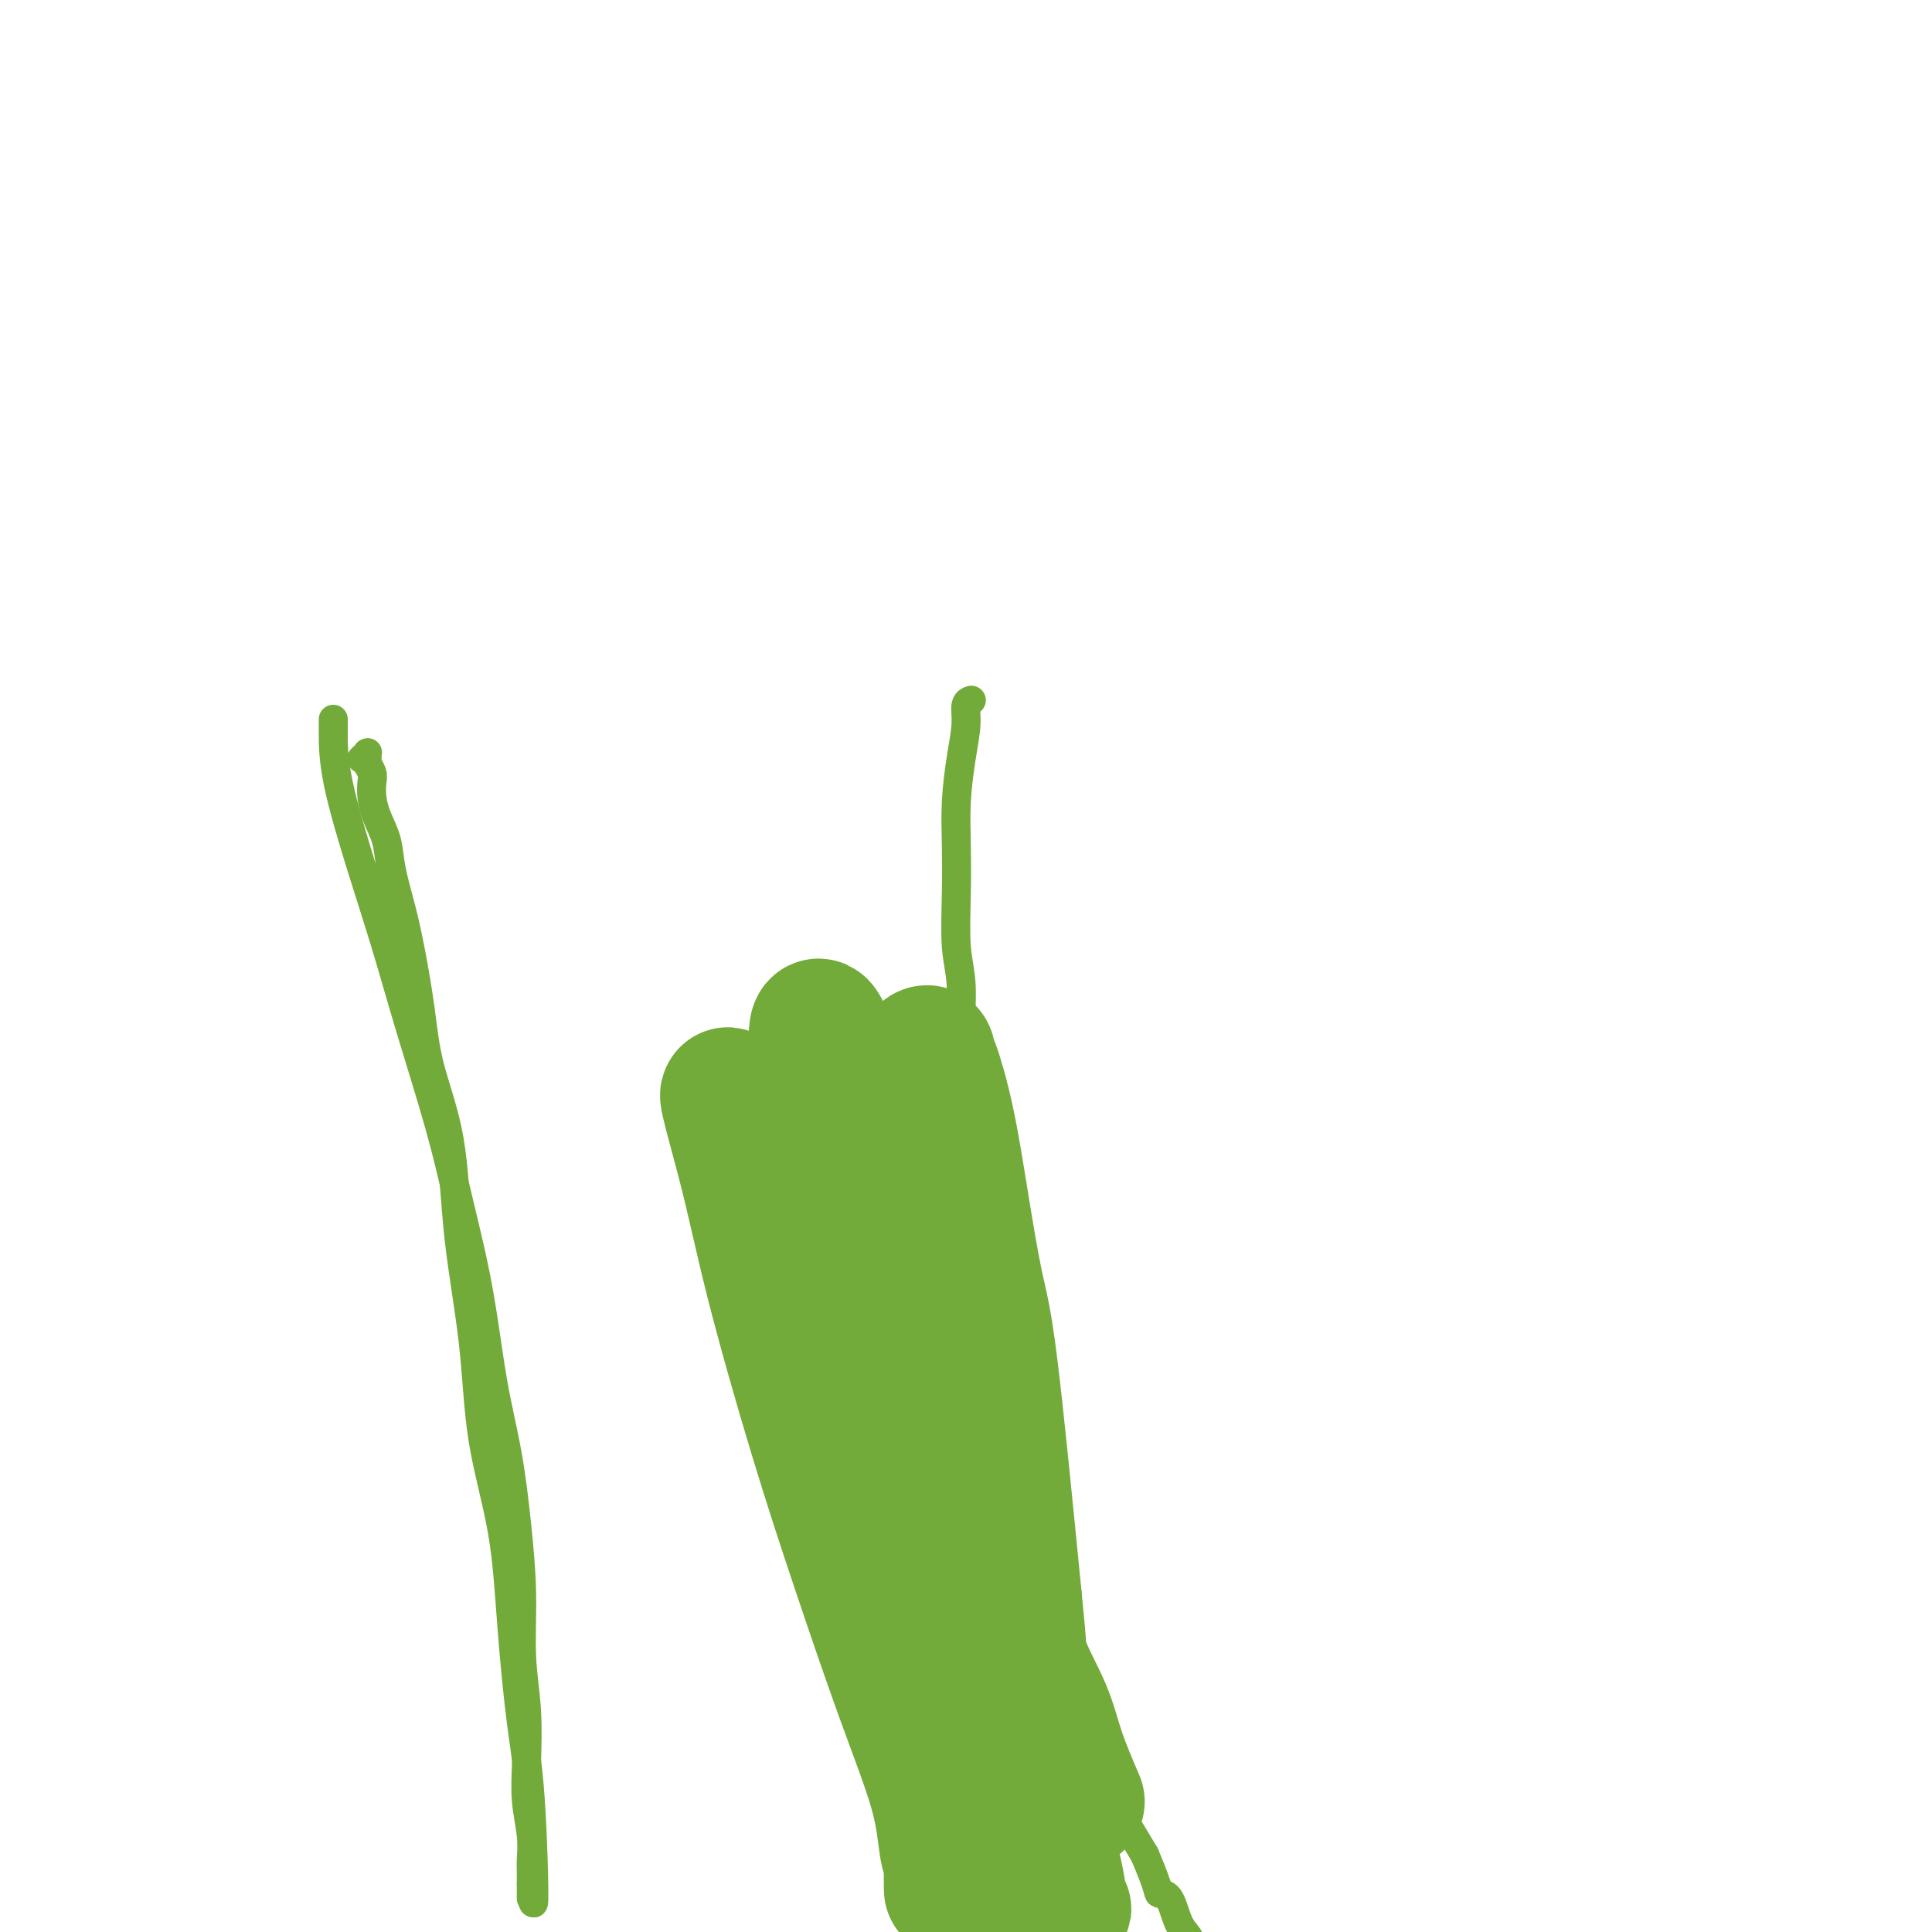 <svg viewBox='0 0 400 400' version='1.1' xmlns='http://www.w3.org/2000/svg' xmlns:xlink='http://www.w3.org/1999/xlink'><g fill='none' stroke='#73AB3A' stroke-width='6' stroke-linecap='round' stroke-linejoin='round'><path d='M69,149c0.000,-0.007 0.000,-0.015 0,0c-0.000,0.015 -0.000,0.051 0,0c0.000,-0.051 0.001,-0.190 0,0c-0.001,0.190 -0.003,0.711 0,1c0.003,0.289 0.011,0.348 0,2c-0.011,1.652 -0.040,4.897 1,10c1.040,5.103 3.148,12.064 5,18c1.852,5.936 3.447,10.846 5,16c1.553,5.154 3.062,10.550 5,17c1.938,6.450 4.305,13.954 6,20c1.695,6.046 2.720,10.635 4,16c1.280,5.365 2.816,11.507 4,18c1.184,6.493 2.015,13.338 3,19c0.985,5.662 2.124,10.140 3,15c0.876,4.860 1.489,10.100 2,15c0.511,4.900 0.921,9.459 1,14c0.079,4.541 -0.171,9.063 0,13c0.171,3.937 0.764,7.288 1,11c0.236,3.712 0.116,7.785 0,11c-0.116,3.215 -0.227,5.571 0,8c0.227,2.429 0.793,4.930 1,7c0.207,2.070 0.055,3.707 0,5c-0.055,1.293 -0.015,2.241 0,3c0.015,0.759 0.004,1.327 0,2c-0.004,0.673 -0.001,1.449 0,2c0.001,0.551 0.000,0.878 0,1c-0.000,0.122 -0.000,0.041 0,0c0.000,-0.041 0.000,-0.042 0,0c-0.000,0.042 -0.000,0.127 0,0c0.000,-0.127 0.000,-0.465 0,-1c-0.000,-0.535 -0.000,-1.268 0,-2'/><path d='M110,390c0.867,11.495 0.534,-4.267 0,-14c-0.534,-9.733 -1.268,-13.435 -2,-19c-0.732,-5.565 -1.460,-12.992 -2,-20c-0.540,-7.008 -0.891,-13.596 -2,-20c-1.109,-6.404 -2.976,-12.624 -4,-19c-1.024,-6.376 -1.205,-12.909 -2,-20c-0.795,-7.091 -2.205,-14.739 -3,-22c-0.795,-7.261 -0.975,-14.133 -2,-20c-1.025,-5.867 -2.894,-10.728 -4,-15c-1.106,-4.272 -1.447,-7.954 -2,-12c-0.553,-4.046 -1.318,-8.455 -2,-12c-0.682,-3.545 -1.283,-6.227 -2,-9c-0.717,-2.773 -1.551,-5.639 -2,-8c-0.449,-2.361 -0.511,-4.218 -1,-6c-0.489,-1.782 -1.403,-3.489 -2,-5c-0.597,-1.511 -0.878,-2.824 -1,-4c-0.122,-1.176 -0.086,-2.213 0,-3c0.086,-0.787 0.220,-1.322 0,-2c-0.220,-0.678 -0.795,-1.498 -1,-2c-0.205,-0.502 -0.041,-0.684 0,-1c0.041,-0.316 -0.041,-0.765 0,-1c0.041,-0.235 0.203,-0.256 0,0c-0.203,0.256 -0.772,0.787 -1,1c-0.228,0.213 -0.114,0.106 0,0'/><path d='M201,145c0.009,-0.002 0.017,-0.005 0,0c-0.017,0.005 -0.060,0.017 0,0c0.060,-0.017 0.223,-0.062 0,0c-0.223,0.062 -0.830,0.232 -1,1c-0.170,0.768 0.098,2.135 0,4c-0.098,1.865 -0.563,4.227 -1,7c-0.437,2.773 -0.845,5.958 -1,9c-0.155,3.042 -0.057,5.940 0,9c0.057,3.060 0.072,6.283 0,10c-0.072,3.717 -0.231,7.927 0,11c0.231,3.073 0.852,5.009 1,8c0.148,2.991 -0.178,7.036 0,11c0.178,3.964 0.858,7.847 1,12c0.142,4.153 -0.256,8.578 0,13c0.256,4.422 1.166,8.842 2,13c0.834,4.158 1.592,8.053 2,12c0.408,3.947 0.465,7.947 1,12c0.535,4.053 1.547,8.160 2,12c0.453,3.840 0.347,7.412 1,11c0.653,3.588 2.065,7.192 3,11c0.935,3.808 1.394,7.822 2,11c0.606,3.178 1.358,5.522 2,8c0.642,2.478 1.175,5.091 2,8c0.825,2.909 1.943,6.115 3,9c1.057,2.885 2.054,5.450 3,8c0.946,2.550 1.841,5.086 3,8c1.159,2.914 2.581,6.208 4,9c1.419,2.792 2.834,5.084 4,7c1.166,1.916 2.083,3.458 3,5'/><path d='M237,384c3.213,7.546 2.745,7.910 3,8c0.255,0.090 1.234,-0.093 2,1c0.766,1.093 1.318,3.462 2,5c0.682,1.538 1.492,2.244 2,3c0.508,0.756 0.713,1.562 1,2c0.287,0.438 0.654,0.507 1,1c0.346,0.493 0.670,1.411 1,2c0.330,0.589 0.666,0.848 1,1c0.334,0.152 0.667,0.195 1,0c0.333,-0.195 0.667,-0.629 0,0c-0.667,0.629 -2.333,2.323 -3,3c-0.667,0.677 -0.333,0.339 0,0'/></g>
<g fill='none' stroke='#73AB3A' stroke-width='28' stroke-linecap='round' stroke-linejoin='round'><path d='M170,213c-0.038,-0.062 -0.076,-0.124 0,0c0.076,0.124 0.266,0.433 0,0c-0.266,-0.433 -0.990,-1.609 -1,2c-0.010,3.609 0.692,12.004 1,17c0.308,4.996 0.222,6.595 1,13c0.778,6.405 2.421,17.617 4,27c1.579,9.383 3.094,16.939 5,24c1.906,7.061 4.202,13.628 6,20c1.798,6.372 3.097,12.550 5,19c1.903,6.450 4.410,13.174 6,19c1.590,5.826 2.264,10.755 3,15c0.736,4.245 1.533,7.807 2,11c0.467,3.193 0.604,6.017 1,8c0.396,1.983 1.052,3.123 1,4c-0.052,0.877 -0.813,1.489 -1,2c-0.187,0.511 0.200,0.920 0,1c-0.200,0.080 -0.987,-0.167 -1,0c-0.013,0.167 0.746,0.750 0,-3c-0.746,-3.750 -2.999,-11.832 -5,-21c-2.001,-9.168 -3.750,-19.423 -6,-29c-2.250,-9.577 -5.000,-18.477 -8,-27c-3.000,-8.523 -6.249,-16.671 -9,-24c-2.751,-7.329 -5.003,-13.840 -7,-19c-1.997,-5.160 -3.740,-8.970 -5,-13c-1.260,-4.030 -2.036,-8.281 -3,-12c-0.964,-3.719 -2.115,-6.905 -3,-9c-0.885,-2.095 -1.505,-3.098 -2,-4c-0.495,-0.902 -0.864,-1.705 -1,-2c-0.136,-0.295 -0.039,-0.084 0,0c0.039,0.084 0.019,0.042 0,0'/><path d='M153,232c-4.663,-12.122 -1.321,-0.927 1,8c2.321,8.927 3.620,15.587 6,25c2.380,9.413 5.842,21.579 9,32c3.158,10.421 6.013,19.099 9,28c2.987,8.901 6.107,18.026 9,26c2.893,7.974 5.560,14.796 7,20c1.440,5.204 1.654,8.791 2,11c0.346,2.209 0.825,3.041 1,4c0.175,0.959 0.046,2.046 0,3c-0.046,0.954 -0.011,1.777 0,2c0.011,0.223 -0.003,-0.153 0,0c0.003,0.153 0.023,0.836 0,-1c-0.023,-1.836 -0.091,-6.189 0,-13c0.091,-6.811 0.340,-16.079 0,-26c-0.340,-9.921 -1.268,-20.495 -2,-30c-0.732,-9.505 -1.268,-17.942 -2,-26c-0.732,-8.058 -1.660,-15.737 -2,-22c-0.340,-6.263 -0.092,-11.110 0,-17c0.092,-5.890 0.029,-12.823 0,-18c-0.029,-5.177 -0.022,-8.599 0,-11c0.022,-2.401 0.060,-3.782 0,-5c-0.060,-1.218 -0.217,-2.274 0,-3c0.217,-0.726 0.809,-1.124 1,-1c0.191,0.124 -0.020,0.768 0,1c0.020,0.232 0.272,0.050 1,2c0.728,1.950 1.933,6.031 3,11c1.067,4.969 1.997,10.827 3,17c1.003,6.173 2.078,12.662 3,17c0.922,4.338 1.692,6.525 3,17c1.308,10.475 3.154,29.237 5,48'/><path d='M210,331c1.024,10.241 1.086,11.844 1,15c-0.086,3.156 -0.318,7.864 0,12c0.318,4.136 1.185,7.700 2,11c0.815,3.300 1.576,6.336 2,9c0.424,2.664 0.509,4.956 1,7c0.491,2.044 1.387,3.841 2,5c0.613,1.159 0.945,1.680 1,2c0.055,0.320 -0.165,0.439 0,1c0.165,0.561 0.714,1.563 1,2c0.286,0.437 0.308,0.309 0,0c-0.308,-0.309 -0.944,-0.800 -1,-1c-0.056,-0.200 0.470,-0.110 0,-3c-0.470,-2.890 -1.935,-8.760 -4,-17c-2.065,-8.240 -4.731,-18.851 -7,-28c-2.269,-9.149 -4.142,-16.837 -6,-24c-1.858,-7.163 -3.703,-13.800 -5,-19c-1.297,-5.200 -2.047,-8.962 -3,-12c-0.953,-3.038 -2.108,-5.350 -3,-8c-0.892,-2.650 -1.521,-5.637 -2,-7c-0.479,-1.363 -0.807,-1.101 -1,-1c-0.193,0.101 -0.252,0.042 0,0c0.252,-0.042 0.815,-0.067 1,1c0.185,1.067 -0.006,3.226 1,7c1.006,3.774 3.211,9.164 5,15c1.789,5.836 3.163,12.118 5,17c1.837,4.882 4.136,8.363 6,13c1.864,4.637 3.294,10.428 5,15c1.706,4.572 3.690,7.923 5,11c1.310,3.077 1.946,5.879 3,9c1.054,3.121 2.527,6.560 4,10'/></g>
</svg>